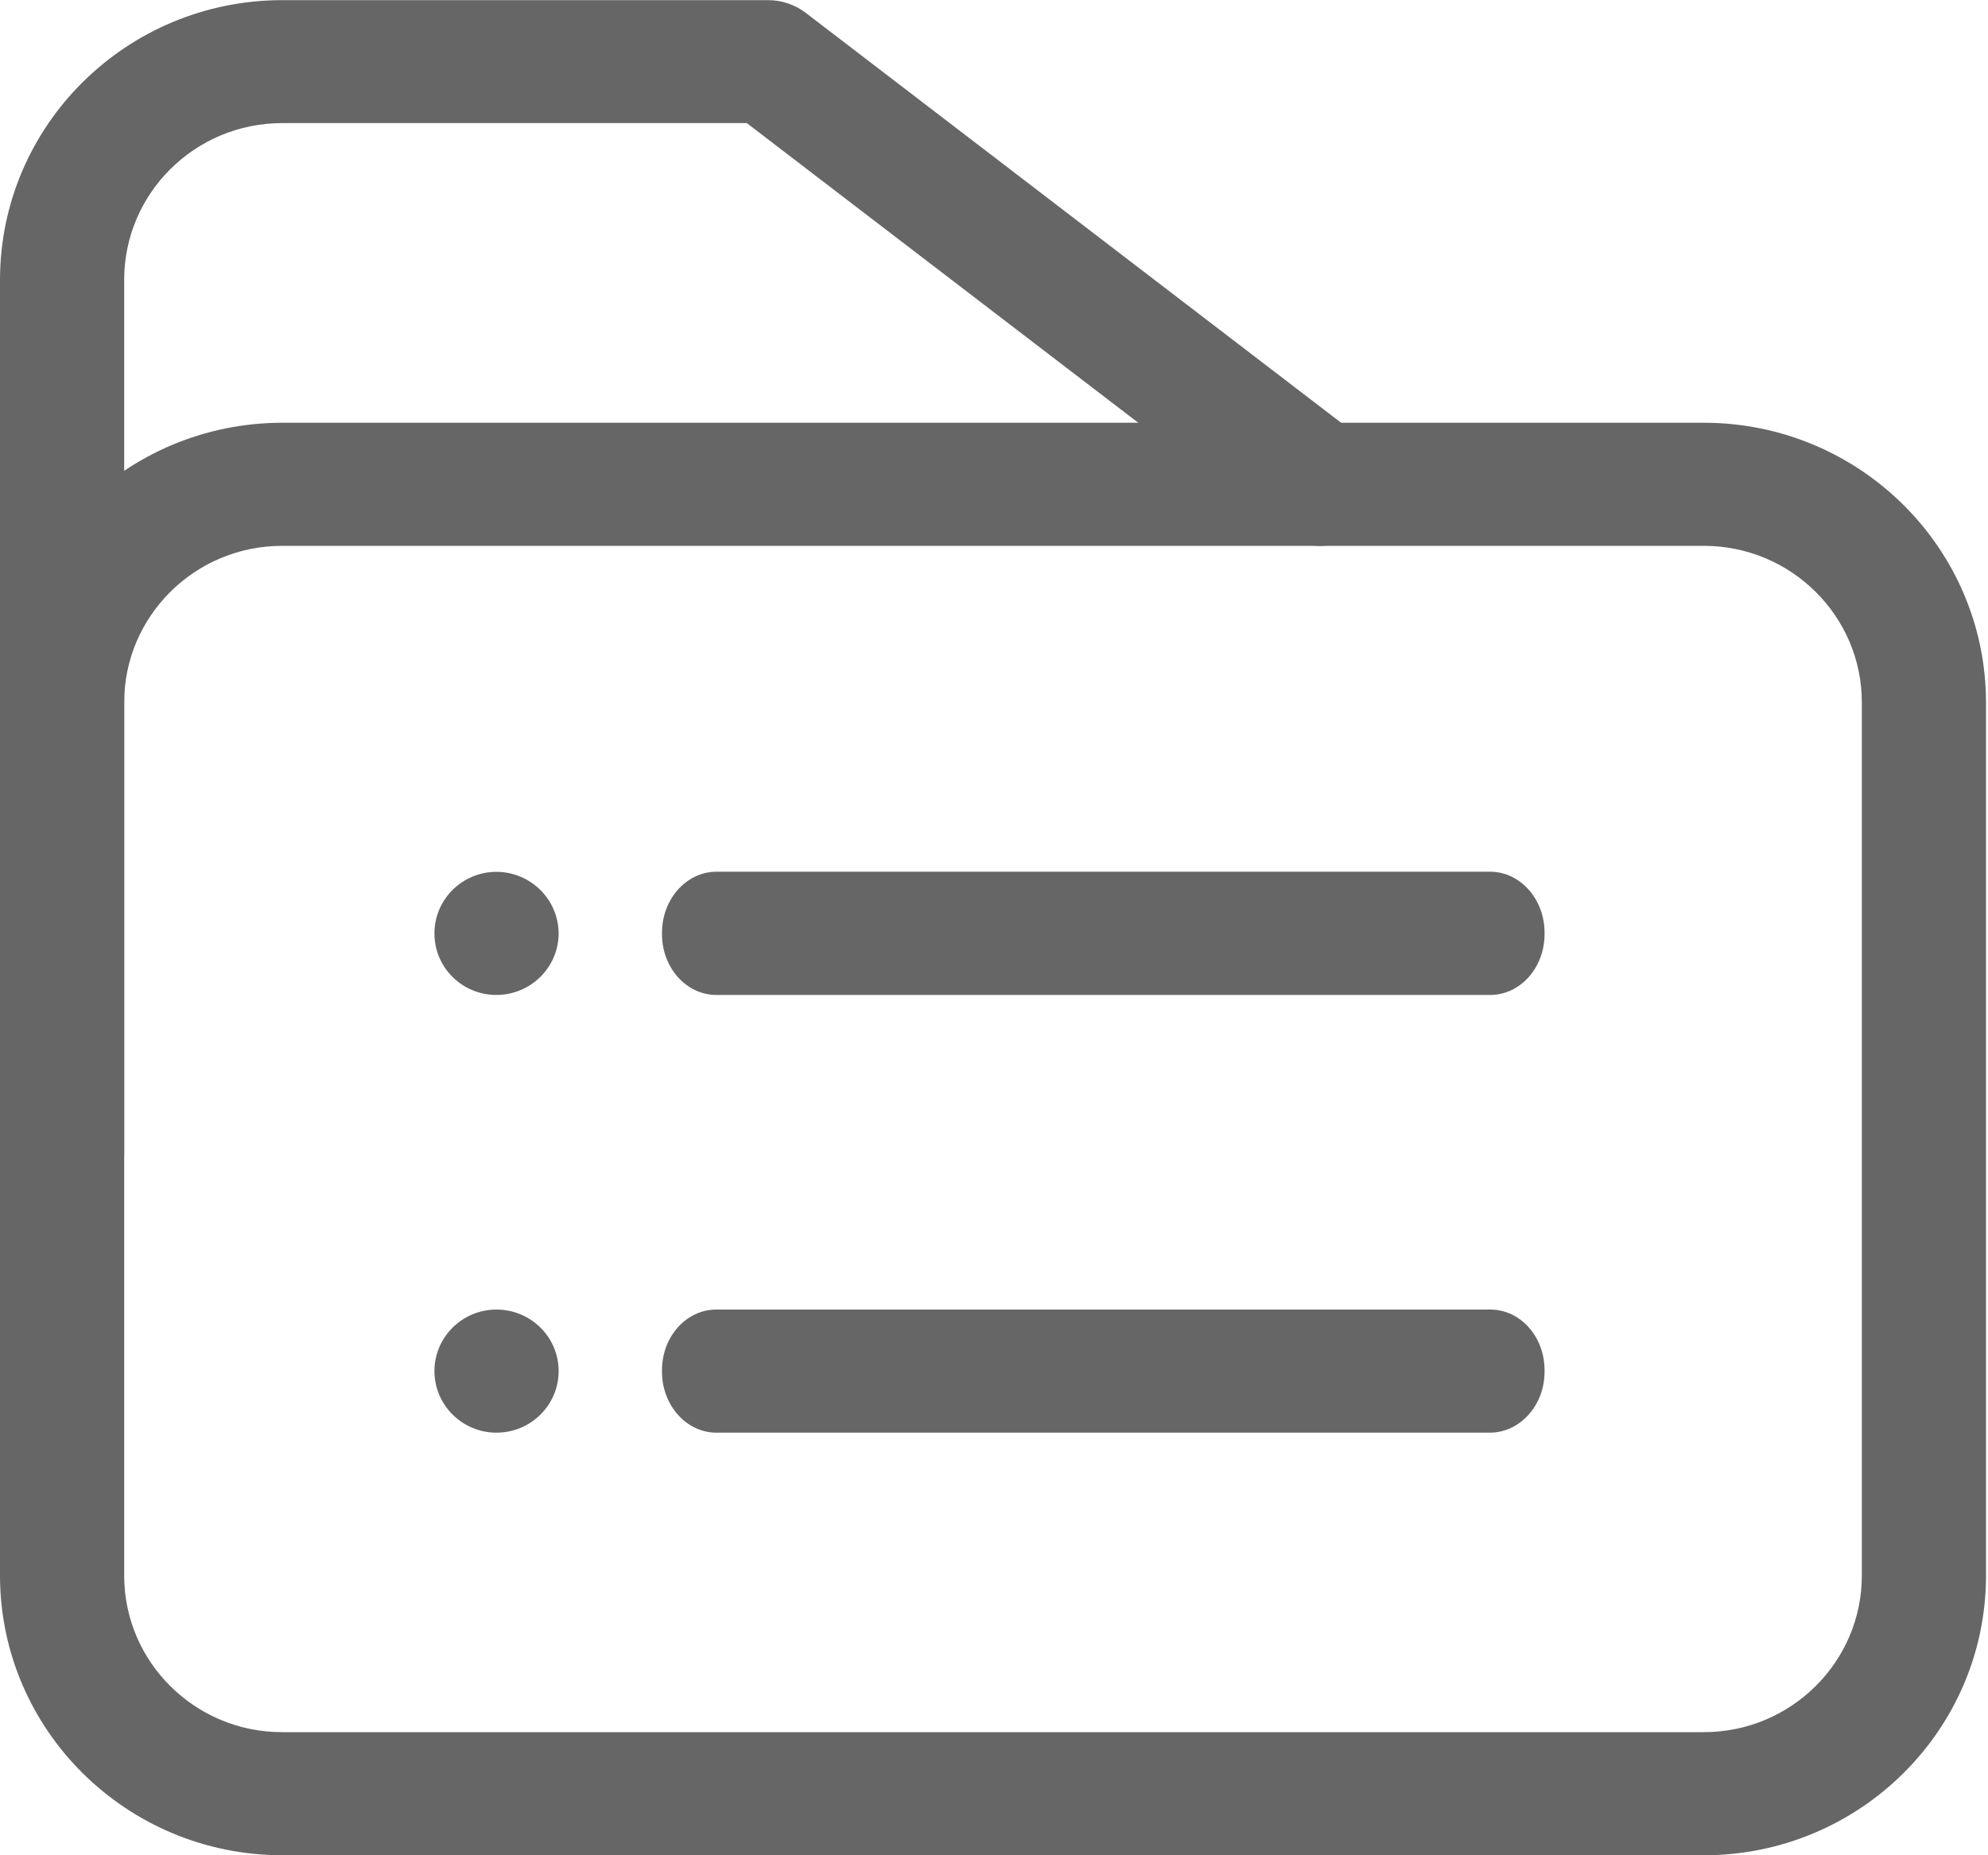<?xml version="1.0" encoding="UTF-8"?>
<svg width="15px" height="14px" viewBox="0 0 15 14" version="1.1" xmlns="http://www.w3.org/2000/svg" xmlns:xlink="http://www.w3.org/1999/xlink">
    <!-- Generator: Sketch 57.1 (83088) - https://sketch.com -->
    <title>sucai</title>
    <desc>Created with Sketch.</desc>
    <g id="页面-1" stroke="none" stroke-width="1" fill="none" fill-rule="evenodd">
        <g id="首页" transform="translate(-363, -498)" fill="#666666">
            <g id="sucai" transform="translate(363, 498)">
                <path d="M3.746,6.579 C3.488,6.579 3.278,6.787 3.278,7.043 C3.277,7.3 3.487,7.508 3.745,7.508 L3.746,7.508 C4.005,7.507 4.214,7.3 4.215,7.044 C4.214,6.788 4.005,6.58 3.746,6.579 M3.746,9.882 C3.488,9.882 3.278,10.09 3.278,10.346 C3.278,10.603 3.488,10.811 3.746,10.811 C4.005,10.811 4.215,10.603 4.215,10.346 C4.215,10.09 4.005,9.882 3.746,9.882 M11.245,6.578 L5.405,6.578 C5.178,6.579 4.996,6.785 4.995,7.037 L4.995,7.05 C4.995,7.303 5.179,7.508 5.405,7.508 L11.244,7.508 C11.47,7.508 11.654,7.303 11.654,7.05 L11.654,7.037 C11.654,6.785 11.471,6.579 11.245,6.578 M11.245,9.882 L5.405,9.882 C5.178,9.882 4.995,10.087 4.995,10.339 L4.995,10.352 C4.995,10.604 5.179,10.811 5.405,10.811 L11.244,10.811 C11.47,10.809 11.654,10.604 11.654,10.352 L11.654,10.339 C11.654,10.086 11.471,9.882 11.245,9.882" id="Fill-1"></path>
                <path d="M12.857,14 L2.128,14 C0.954,13.998 0.002,13.055 0,11.891 L0,5.3 C0.002,4.136 0.953,3.192 2.128,3.19 L12.856,3.19 C14.031,3.191 14.983,4.135 14.985,5.3 L14.985,11.89 C14.984,13.055 14.031,13.999 12.857,14 Z M2.128,4.119 C1.471,4.119 0.937,4.649 0.937,5.3 L0.937,11.89 C0.937,12.541 1.471,13.071 2.128,13.071 L12.856,13.071 C13.513,13.071 14.048,12.541 14.048,11.89 L14.048,5.3 C14.048,4.648 13.513,4.119 12.856,4.119 L2.128,4.119 Z" id="Fill-3"></path>
                <path d="M0.468,9.165 C0.21,9.165 0,8.957 0,8.701 L0,2.111 C0.002,0.946 0.953,0.003 2.128,0.001 L5.795,0.001 C5.899,0.001 5.999,0.035 6.081,0.098 L10.247,3.288 C10.452,3.445 10.489,3.736 10.332,3.939 C10.173,4.142 9.879,4.179 9.675,4.022 L5.635,0.929 L2.128,0.929 C1.471,0.929 0.937,1.459 0.937,2.111 L0.937,8.701 C0.937,8.957 0.727,9.165 0.468,9.165 Z" id="Fill-4"></path>
            </g>
        </g>
    </g>
</svg>